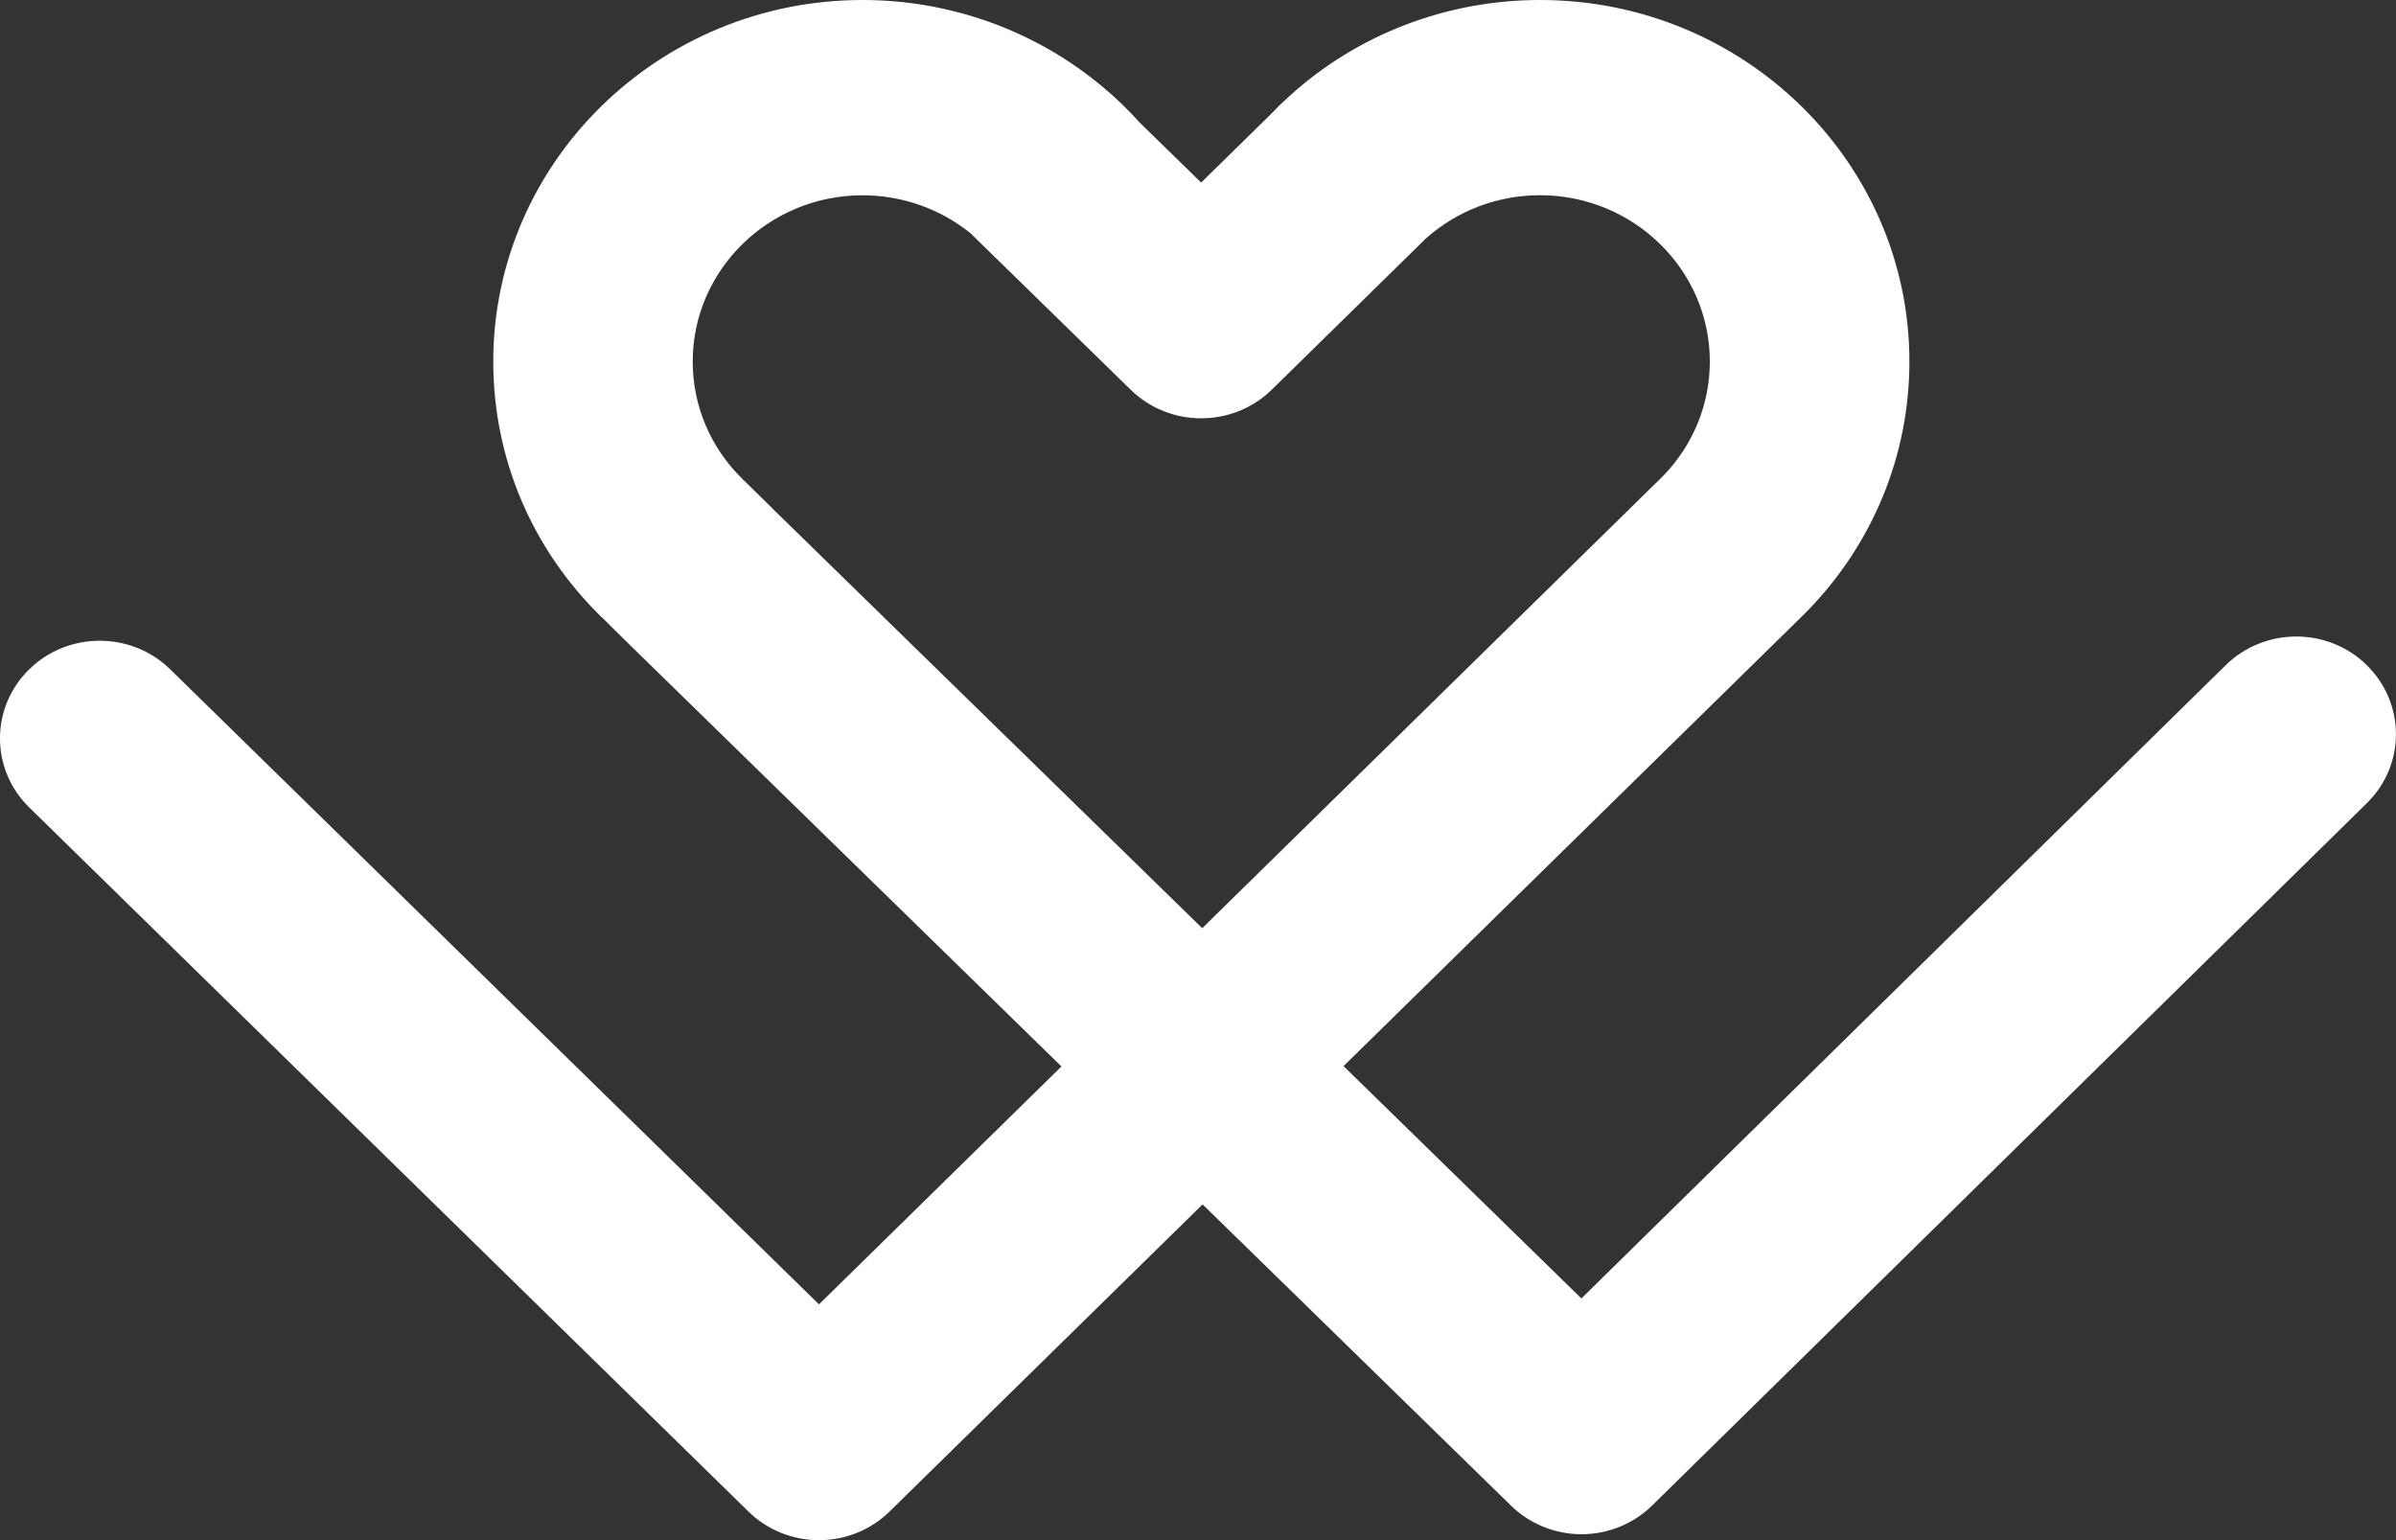 <svg xmlns="http://www.w3.org/2000/svg" width="70" height="45" viewBox="0 0 70 45" fill="none"><rect x="0" y="0" width="70" height="45" fill="#333333" stroke="none"/><g id="WeAreWolf Symbol" clip-path="url(#clip0_114_5730)"><path id="Vector" d="M69.141 19.428C68.002 18.317 66.157 18.322 65.021 19.439L46.201 37.938L39.252 31.15L52.529 18.122C52.602 18.054 52.674 17.983 52.742 17.913C52.764 17.891 52.786 17.868 52.808 17.846C54.727 15.873 55.784 13.288 55.784 10.563C55.784 4.738 50.945 0 44.995 0C42.258 0 39.648 1.007 37.664 2.815C37.658 2.82 37.651 2.825 37.646 2.831C37.465 2.993 37.29 3.164 37.123 3.341C37.116 3.348 37.109 3.355 37.102 3.362L35.092 5.334L33.298 3.583C32.971 3.218 32.622 2.879 32.26 2.576C32.236 2.555 32.212 2.535 32.186 2.514C30.241 0.893 27.762 0 25.2 0C19.251 0 14.411 4.738 14.411 10.563C14.411 13.38 15.531 16.03 17.567 18.025C17.578 18.035 17.591 18.042 17.602 18.053C17.793 18.246 18.057 18.506 18.466 18.907L31.011 31.16L23.927 38.111L4.973 19.557C3.837 18.443 1.99 18.443 0.853 19.557C-0.285 20.671 -0.285 22.477 0.853 23.591L21.867 44.165C22.413 44.7 23.155 45.001 23.927 45.001H23.929C24.702 45.001 25.444 44.7 25.989 44.164L35.134 35.19L44.146 43.993C44.692 44.527 45.433 44.827 46.204 44.827H46.208C46.98 44.827 47.721 44.524 48.267 43.989L69.151 23.464C70.286 22.346 70.28 20.54 69.14 19.429L69.141 19.428ZM22.583 14.87C22.583 14.87 21.933 14.233 21.753 14.056C21.739 14.041 21.723 14.03 21.708 14.016C21.701 14.009 21.697 14.001 21.689 13.993C20.754 13.076 20.238 11.858 20.238 10.563C20.238 7.885 22.464 5.706 25.199 5.706C26.349 5.706 27.463 6.097 28.346 6.809L29.113 7.558C29.113 7.558 29.117 7.561 29.119 7.563L33.035 11.389C34.173 12.501 36.018 12.5 37.156 11.385L41.173 7.444C41.193 7.425 41.212 7.407 41.231 7.387L41.648 6.976C42.565 6.156 43.75 5.704 44.992 5.704C47.727 5.704 49.953 7.884 49.953 10.562C49.953 11.804 49.476 12.985 48.599 13.895L48.426 14.067C48.426 14.067 48.426 14.068 48.424 14.068L35.123 27.12L22.58 14.87H22.583Z" fill="white"></path></g><defs><clipPath id="clip0_114_5730"><rect width="70" height="45" fill="white"></rect></clipPath></defs></svg>